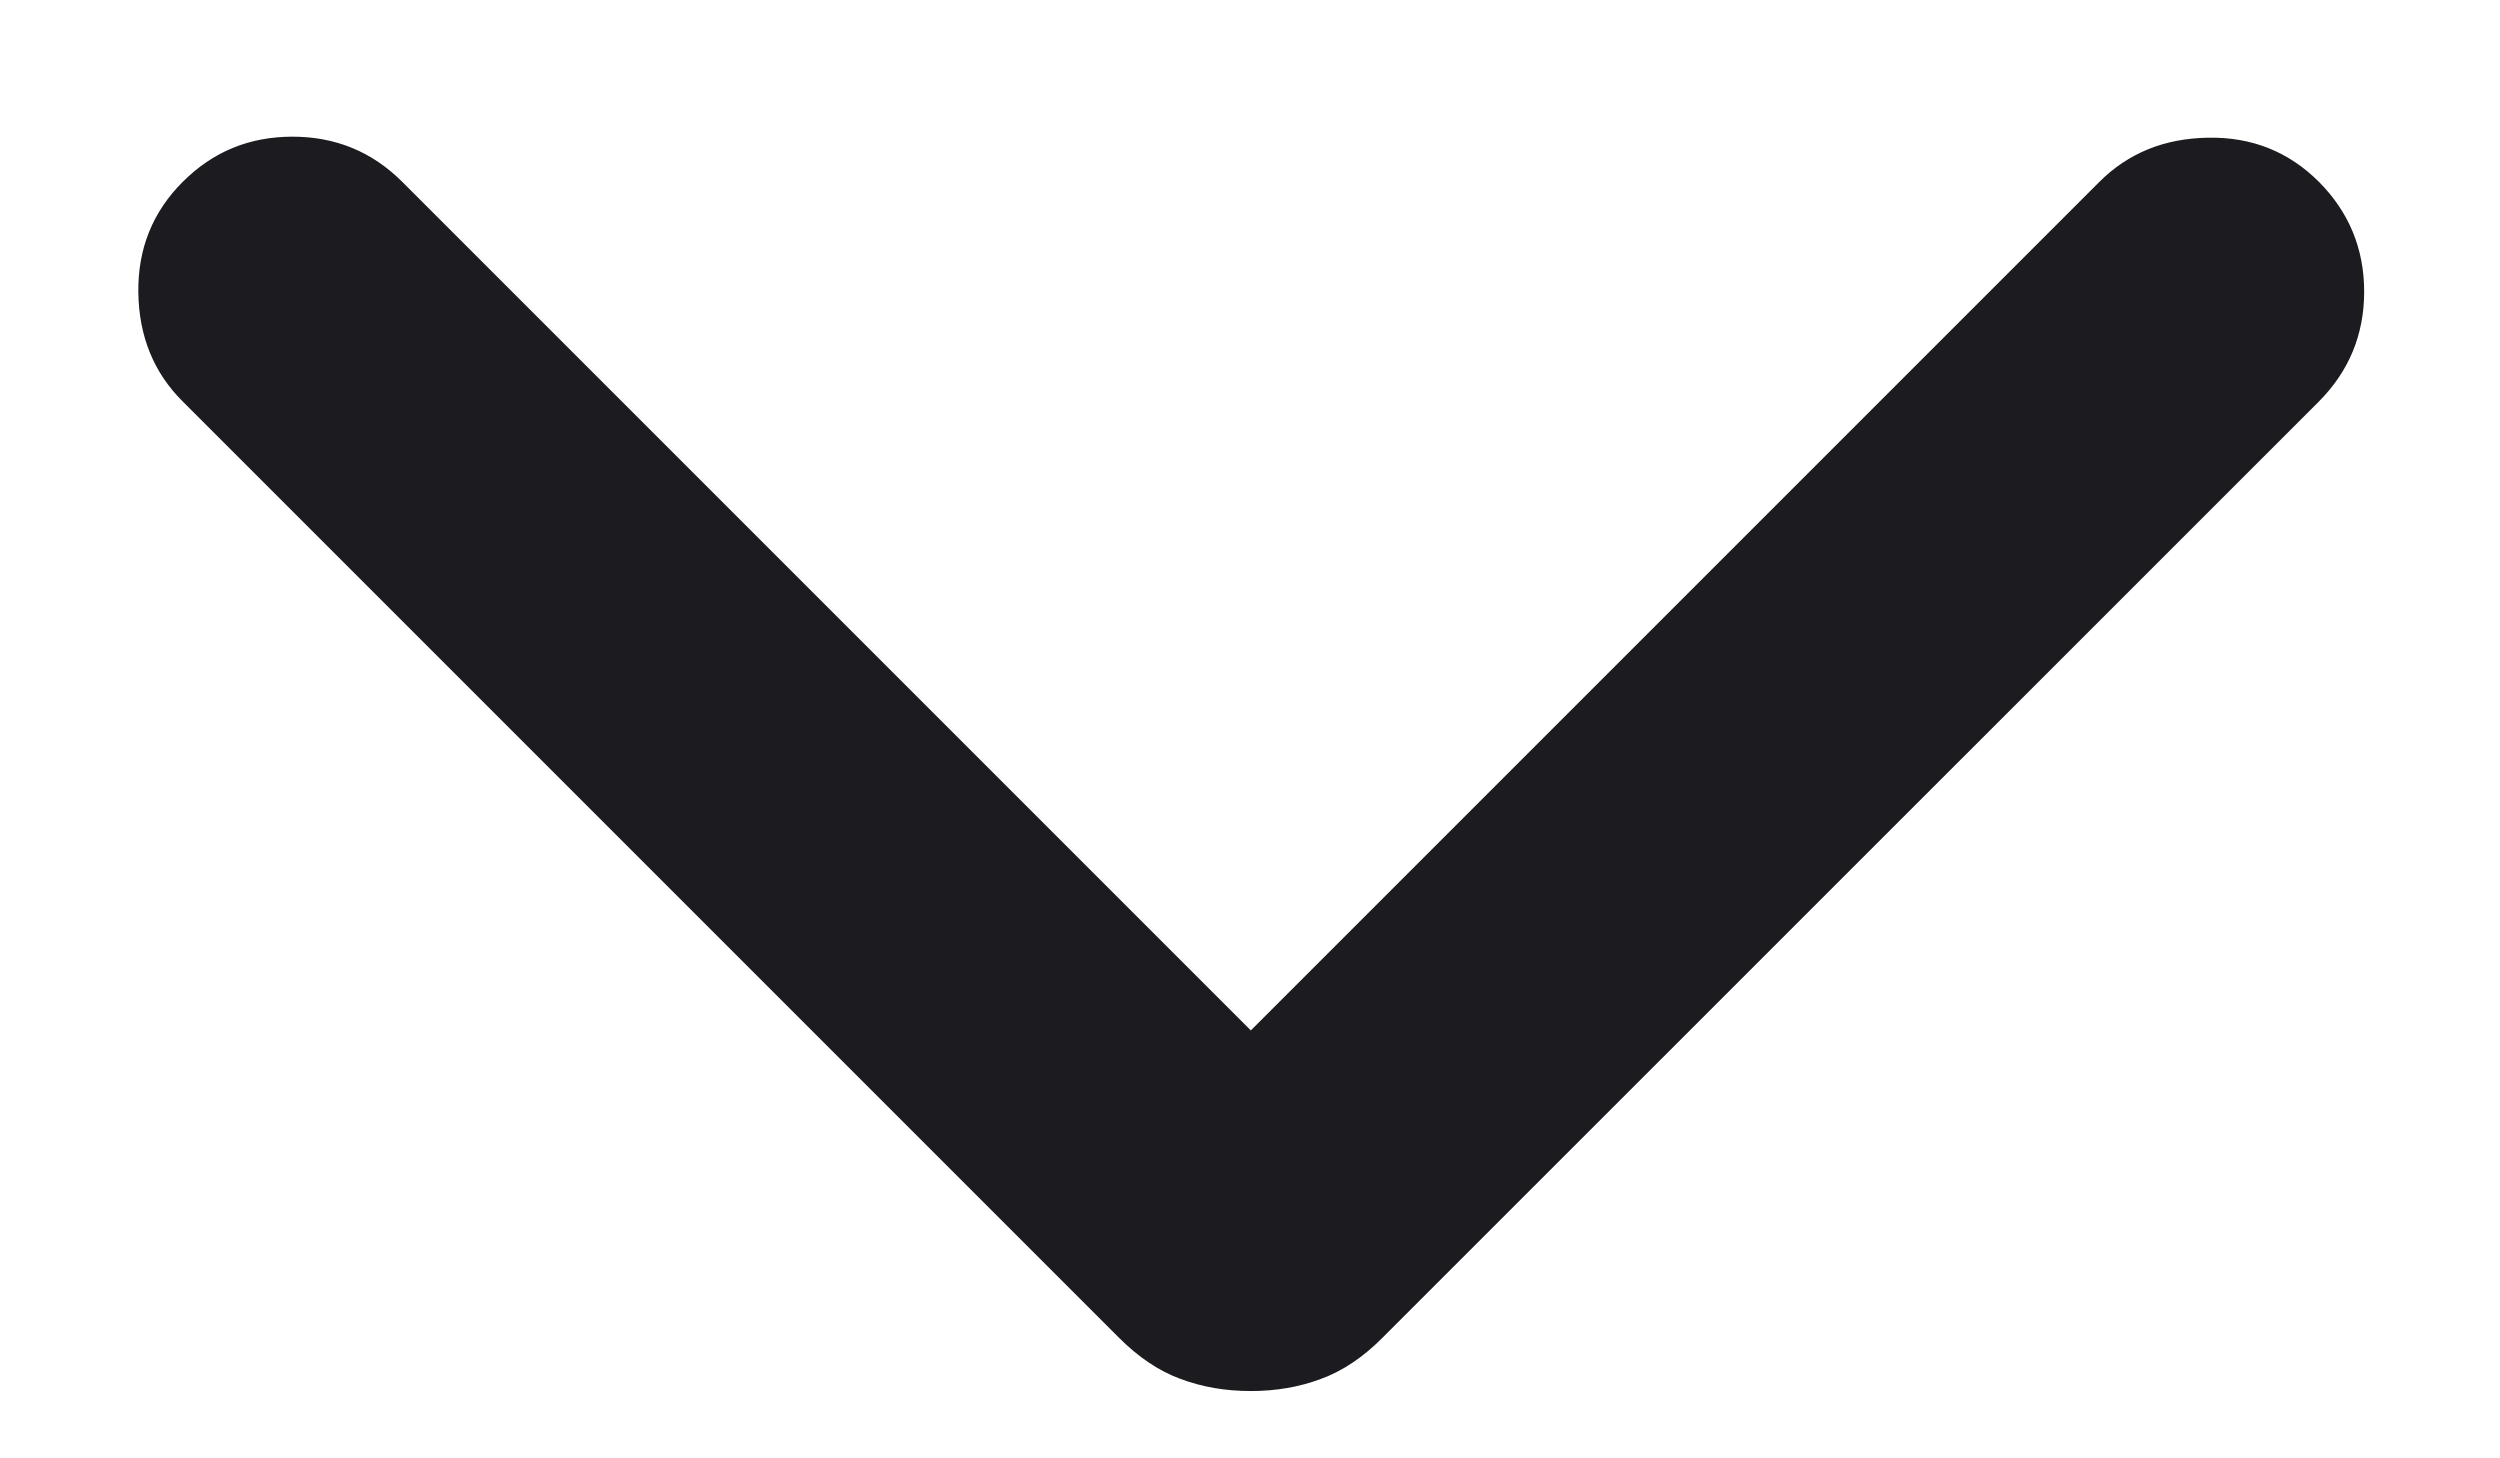 <svg width="12" height="7" viewBox="0 0 12 7" fill="none" xmlns="http://www.w3.org/2000/svg">
<path d="M6.004 6.677C5.883 6.677 5.771 6.658 5.667 6.619C5.563 6.581 5.465 6.515 5.371 6.421L0.877 1.927C0.738 1.789 0.667 1.614 0.664 1.405C0.661 1.195 0.732 1.018 0.877 0.873C1.022 0.728 1.197 0.656 1.404 0.656C1.61 0.656 1.786 0.728 1.931 0.873L6.004 4.946L10.077 0.873C10.215 0.735 10.389 0.664 10.599 0.661C10.808 0.657 10.986 0.728 11.131 0.873C11.275 1.018 11.348 1.194 11.348 1.4C11.348 1.606 11.275 1.782 11.131 1.927L6.636 6.421C6.543 6.515 6.444 6.581 6.34 6.619C6.236 6.658 6.124 6.677 6.004 6.677Z" fill="#1C1B1F"/>
</svg>
